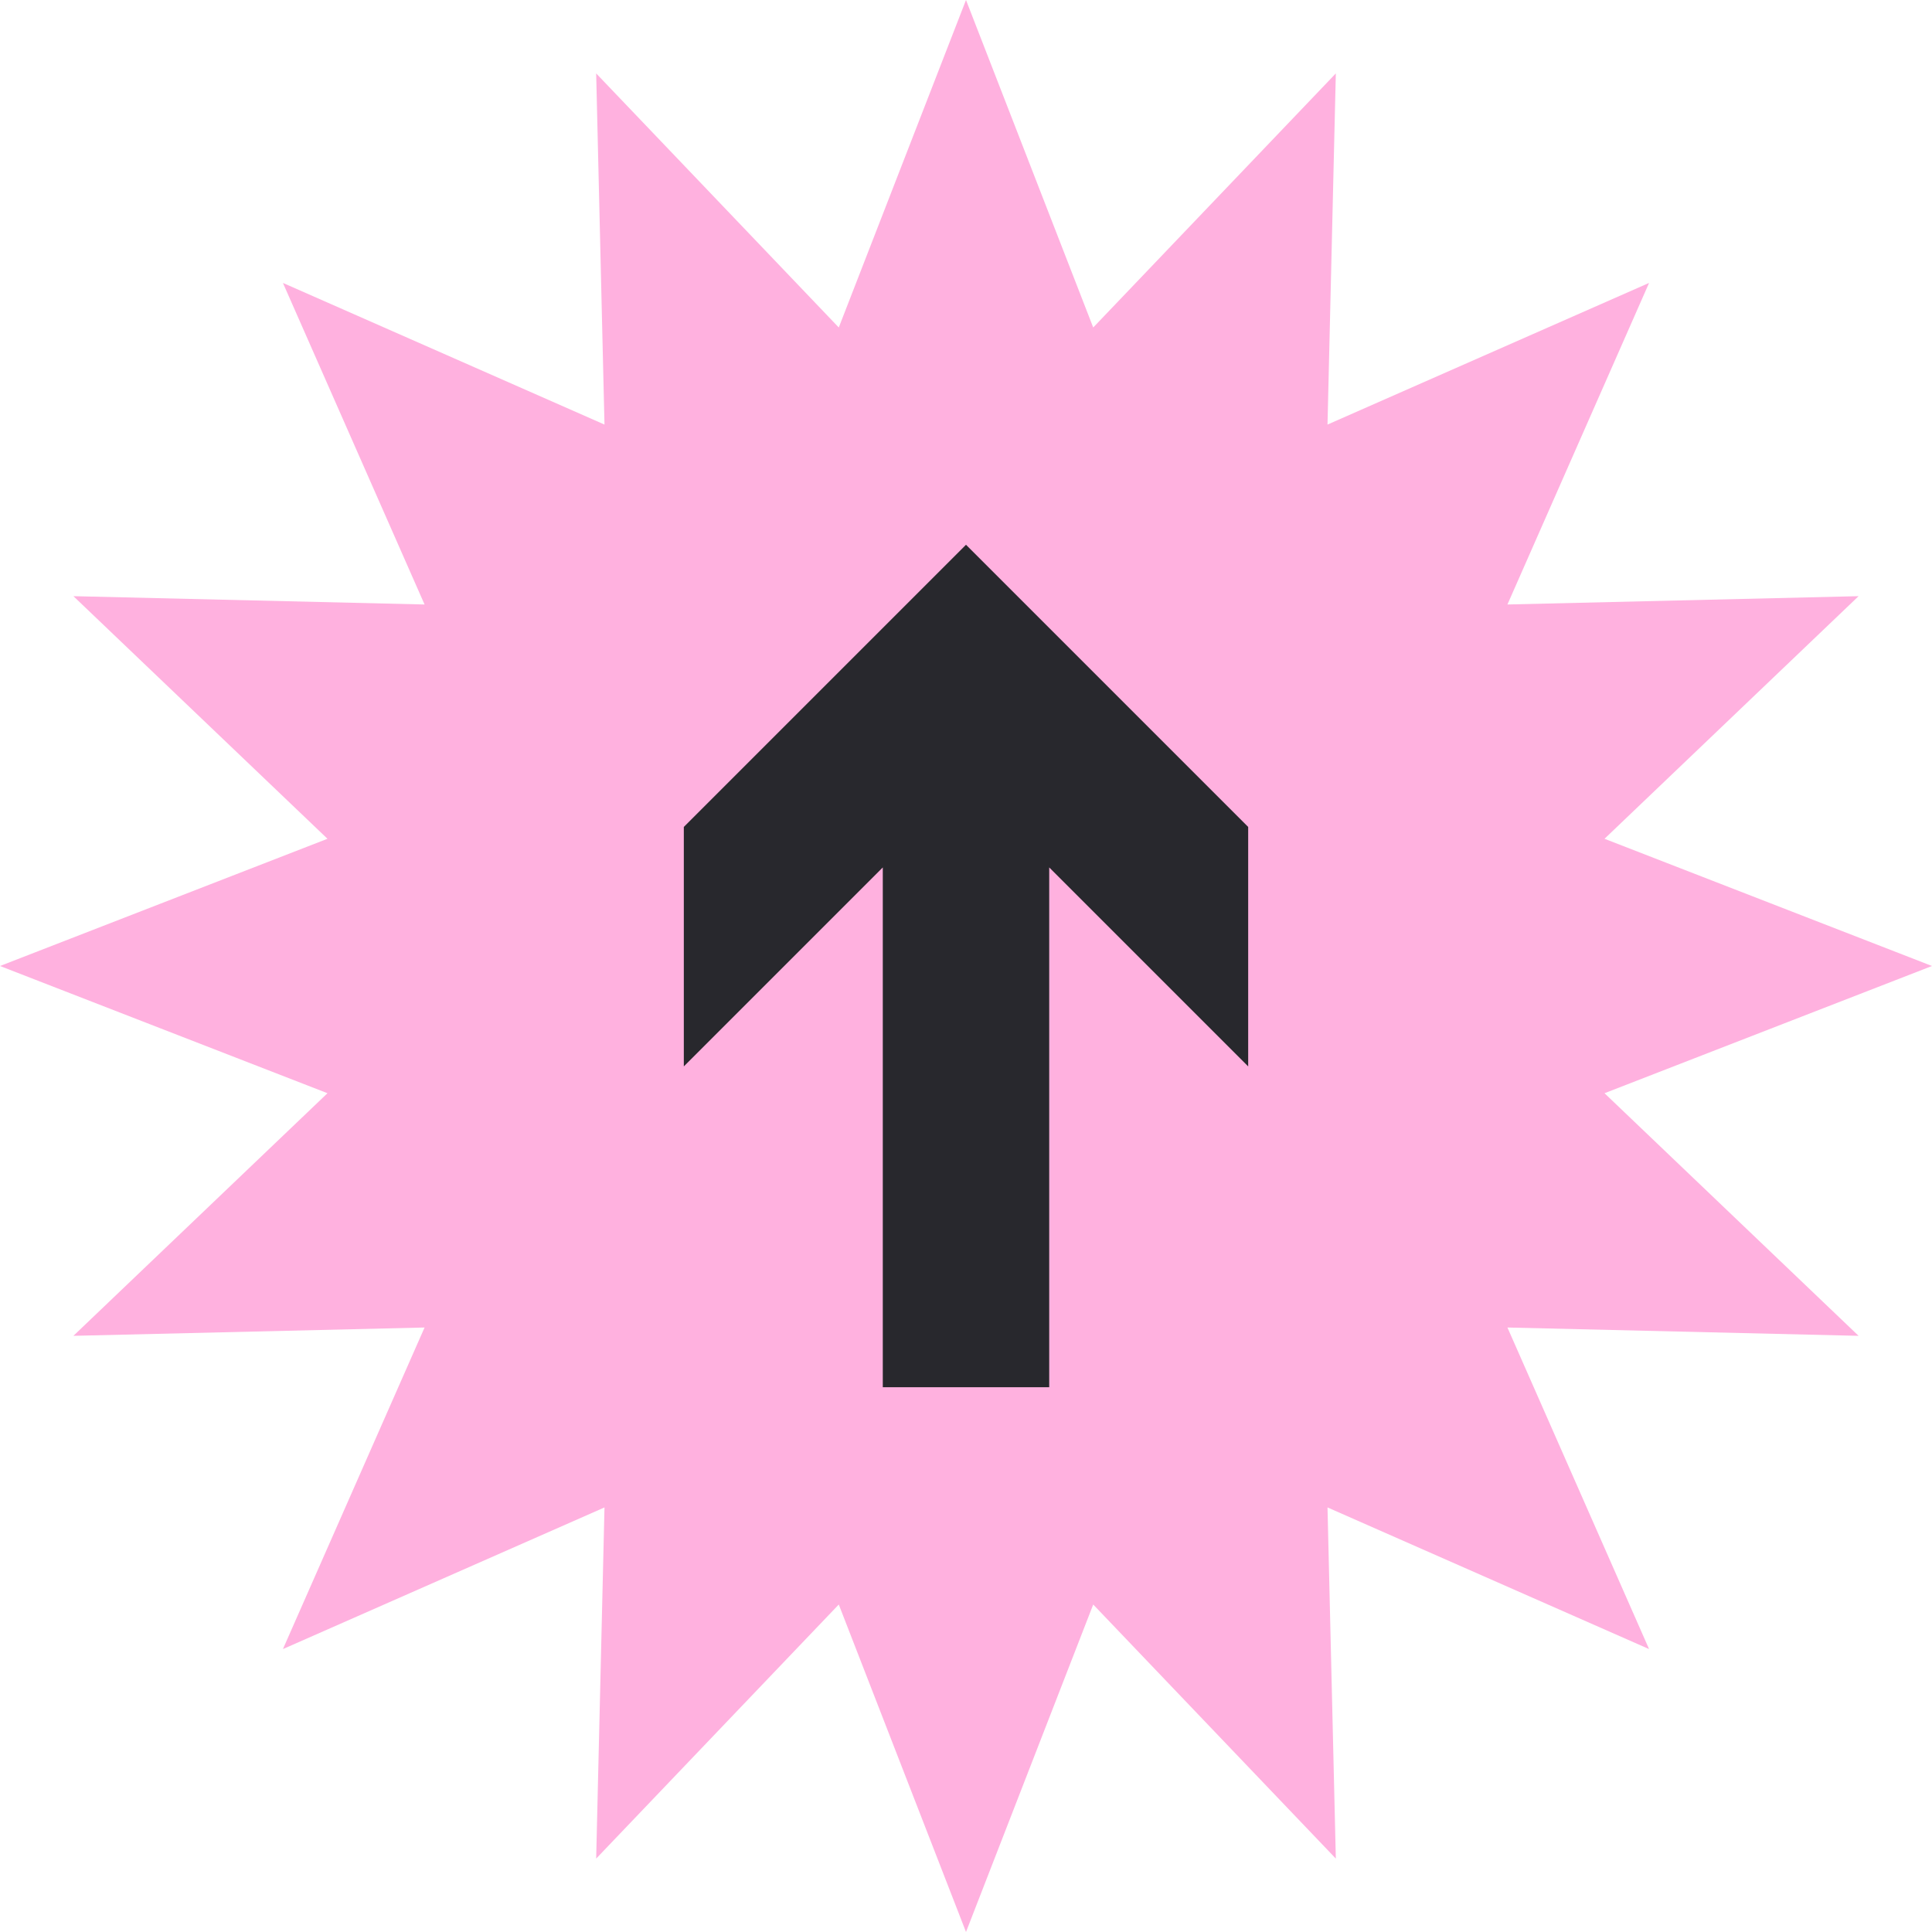 <?xml version="1.0" encoding="UTF-8"?>
<svg id="Layer_2" data-name="Layer 2" xmlns="http://www.w3.org/2000/svg" viewBox="0 0 104.48 104.48">
  <defs>
    <style>
      .cls-1 {
        fill: #28282d;
      }

      .cls-1, .cls-2 {
        stroke-width: 0px;
      }

      .cls-2 {
        fill: #ffb1df;
      }
    </style>
  </defs>
  <g id="Layer_1-2" data-name="Layer 1">
    <g>
      <polygon class="cls-2" points="0 52.24 17.71 45.36 3.97 32.24 22.96 32.69 15.3 15.3 32.69 22.96 32.24 3.97 45.36 17.71 52.24 0 59.12 17.71 72.24 3.97 71.79 22.96 89.18 15.3 81.52 32.69 100.51 32.24 86.77 45.36 104.48 52.24 86.77 59.12 100.51 72.24 81.52 71.79 89.18 89.18 71.79 81.52 72.24 100.51 59.12 86.77 52.24 104.48 45.36 86.77 32.24 100.51 32.69 81.52 15.3 89.18 22.96 71.79 3.97 72.24 17.71 59.12 0 52.24"/>
      <polygon class="cls-1" points="67.5 44.72 52.24 29.46 36.98 44.72 36.98 57.67 47.74 46.91 47.74 75.02 56.74 75.02 56.74 46.91 67.5 57.67 67.5 44.72"/>
    </g>
  </g>
</svg>